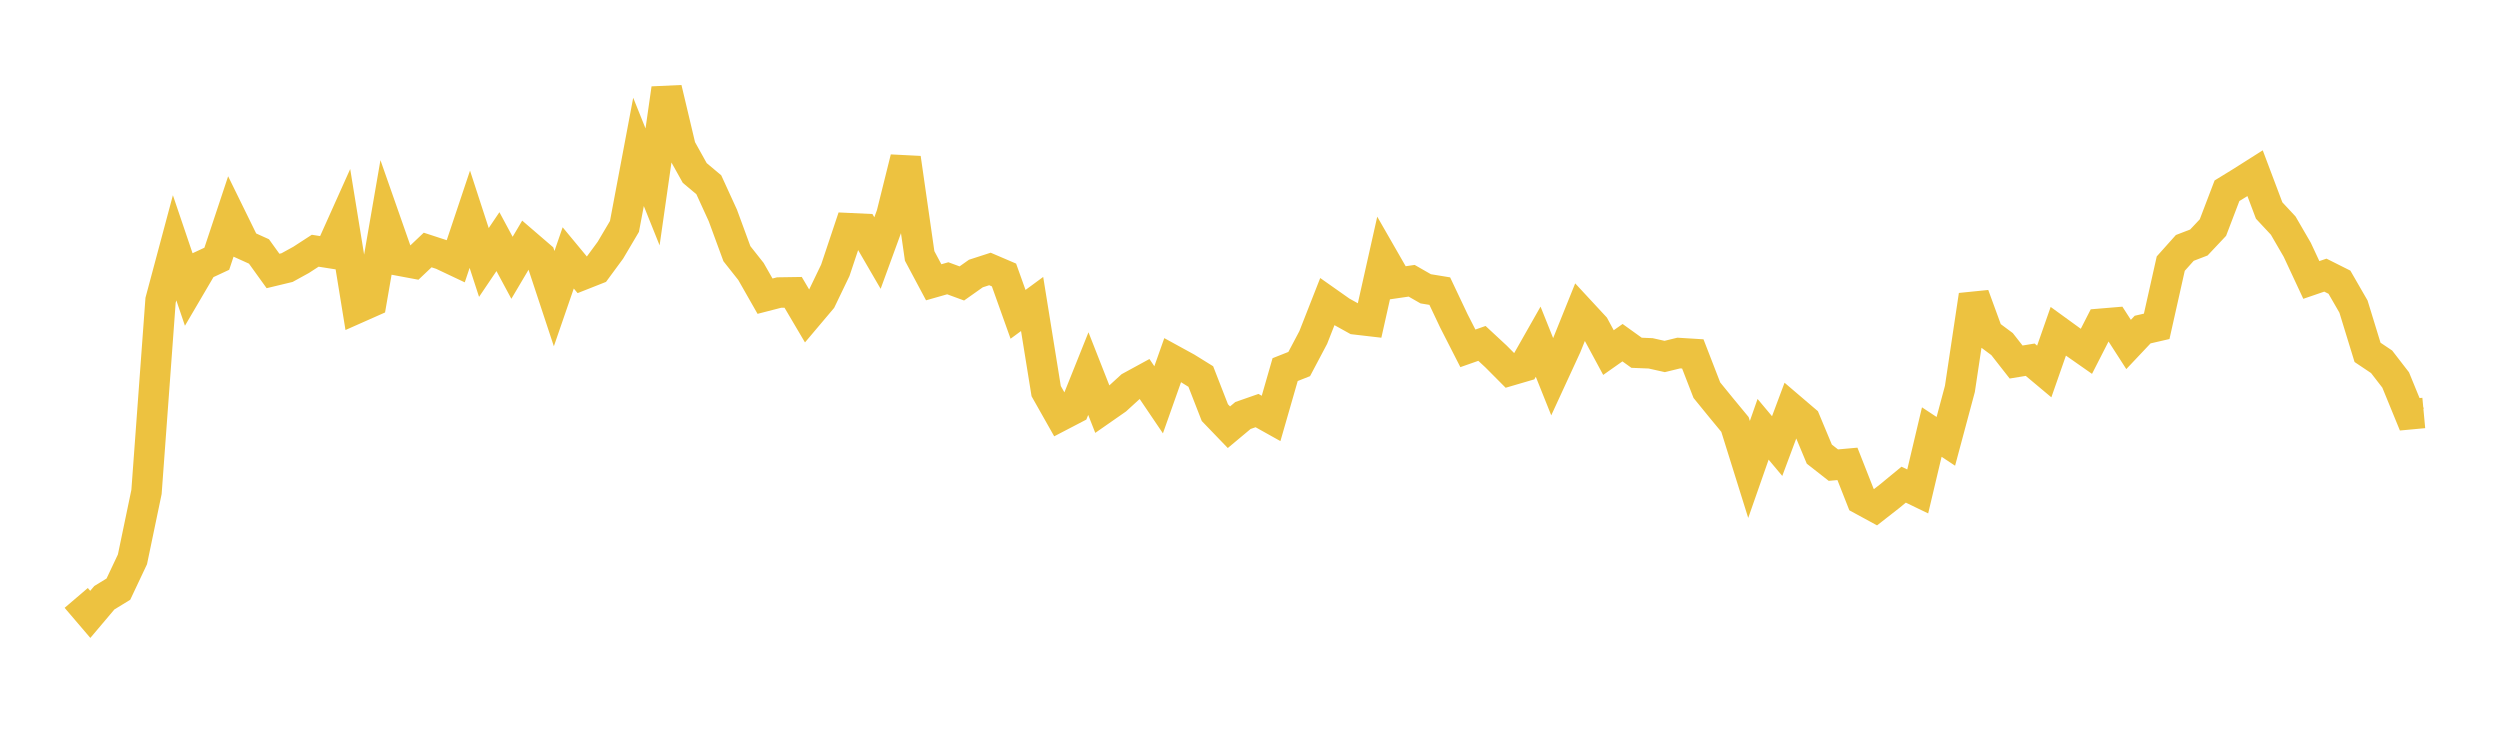 <svg width="164" height="48" xmlns="http://www.w3.org/2000/svg" xmlns:xlink="http://www.w3.org/1999/xlink"><path fill="none" stroke="rgb(237,194,64)" stroke-width="2" d="M5,39.224L5.922,40.303L6.844,39.212L7.766,38.648L8.689,36.694L9.611,32.271L10.533,19.7L11.455,16.255L12.377,18.976L13.299,17.404L14.222,16.974L15.144,14.198L16.066,16.078L16.988,16.495L17.91,17.776L18.832,17.554L19.754,17.047L20.677,16.448L21.599,16.593L22.521,14.538L23.443,20.21L24.365,19.801L25.287,14.469L26.21,17.102L27.132,17.274L28.054,16.4L28.976,16.701L29.898,17.137L30.82,14.382L31.743,17.218L32.665,15.852L33.587,17.567L34.509,16.009L35.431,16.802L36.353,19.591L37.275,16.918L38.198,18.032L39.12,17.668L40.042,16.415L40.964,14.855L41.886,9.964L42.808,12.261L43.731,5.806L44.653,9.691L45.575,11.347L46.497,12.12L47.419,14.134L48.341,16.643L49.263,17.808L50.186,19.429L51.108,19.191L52.03,19.177L52.952,20.741L53.874,19.649L54.796,17.732L55.719,14.97L56.641,15.013L57.563,16.6L58.485,14.077L59.407,10.37L60.329,16.789L61.251,18.518L62.174,18.255L63.096,18.594L64.018,17.943L64.94,17.644L65.862,18.039L66.784,20.62L67.707,19.942L68.629,25.657L69.551,27.289L70.473,26.809L71.395,24.508L72.317,26.853L73.24,26.21L74.162,25.367L75.084,24.864L76.006,26.227L76.928,23.623L77.85,24.128L78.772,24.7L79.695,27.069L80.617,28.026L81.539,27.256L82.461,26.934L83.383,27.449L84.305,24.246L85.228,23.881L86.15,22.138L87.072,19.789L87.994,20.438L88.916,20.95L89.838,21.057L90.76,16.943L91.683,18.552L92.605,18.418L93.527,18.946L94.449,19.097L95.371,21.045L96.293,22.851L97.216,22.527L98.138,23.383L99.06,24.31L99.982,24.04L100.904,22.415L101.826,24.718L102.749,22.715L103.671,20.426L104.593,21.421L105.515,23.129L106.437,22.48L107.359,23.142L108.281,23.179L109.204,23.385L110.126,23.16L111.048,23.217L111.97,25.596L112.892,26.728L113.814,27.844L114.737,30.797L115.659,28.162L116.581,29.263L117.503,26.794L118.425,27.581L119.347,29.791L120.269,30.513L121.192,30.43L122.114,32.771L123.036,33.273L123.958,32.553L124.88,31.794L125.802,32.239L126.725,28.343L127.647,28.952L128.569,25.512L129.491,19.365L130.413,21.887L131.335,22.572L132.257,23.749L133.18,23.597L134.102,24.369L135.024,21.733L135.946,22.402L136.868,23.047L137.79,21.241L138.713,21.164L139.635,22.597L140.557,21.62L141.479,21.407L142.401,17.294L143.323,16.263L144.246,15.908L145.168,14.929L146.09,12.513L147.012,11.947L147.934,11.363L148.856,13.809L149.778,14.798L150.701,16.388L151.623,18.365L152.545,18.049L153.467,18.512L154.389,20.112L155.311,23.115L156.234,23.734L157.156,24.927L158.078,27.177L159,27.091"></path></svg>